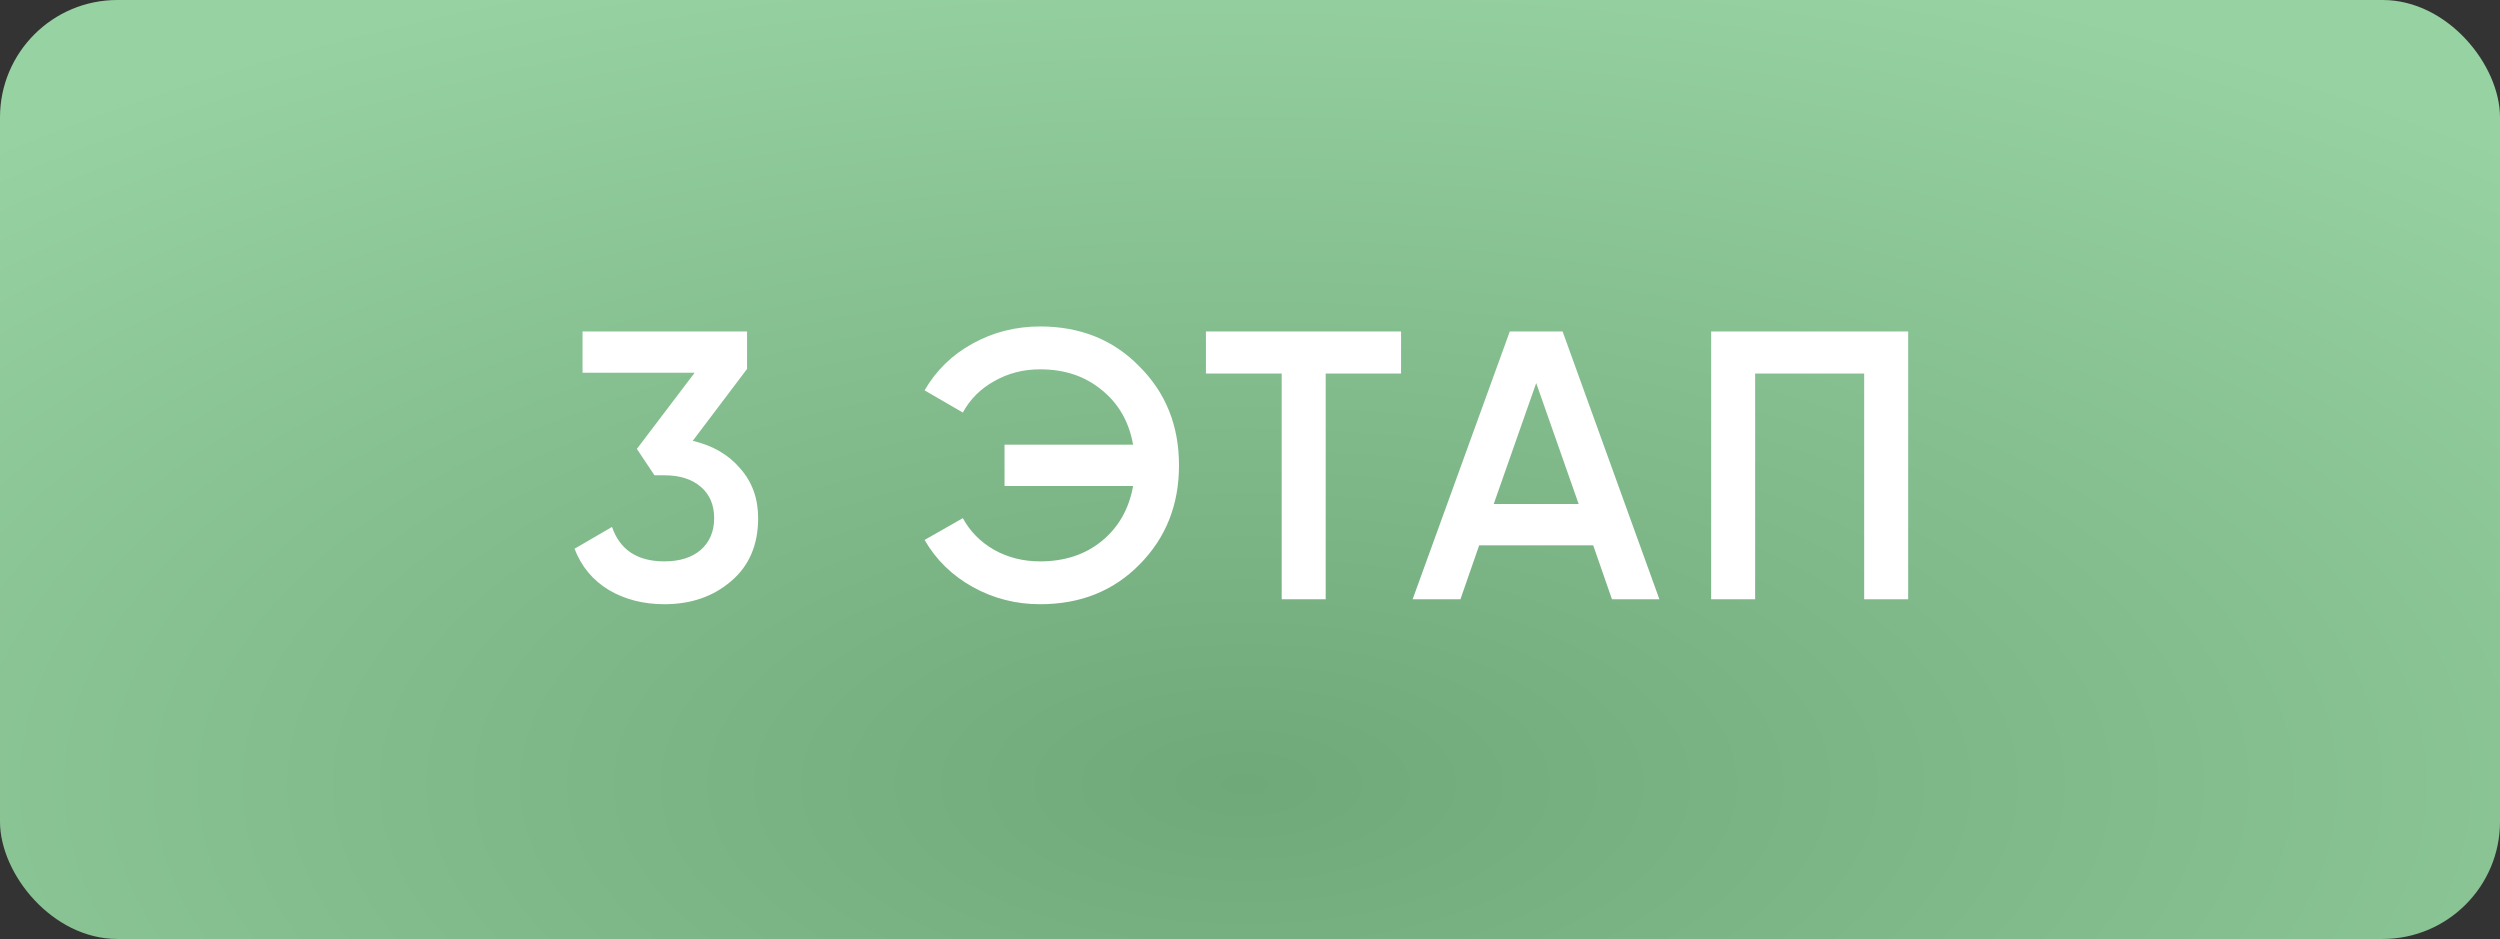 <?xml version="1.0" encoding="UTF-8"?> <svg xmlns="http://www.w3.org/2000/svg" width="213" height="80" viewBox="0 0 213 80" fill="none"><rect x="0" y="0" width="213" height="80" fill="#333333" stroke="none"/> <rect width="213" height="80" rx="10" fill="url(#paint0_radial_44_234)"></rect> <path d="M63.649 31.433L59.02 37.561C60.715 37.952 62.063 38.734 63.062 39.908C64.084 41.06 64.594 42.472 64.594 44.145C64.594 46.427 63.823 48.22 62.28 49.524C60.759 50.828 58.868 51.479 56.608 51.479C54.827 51.479 53.251 51.077 51.882 50.273C50.513 49.448 49.535 48.274 48.949 46.753L52.143 44.895C52.816 46.851 54.305 47.829 56.608 47.829C57.912 47.829 58.944 47.503 59.705 46.851C60.466 46.177 60.846 45.275 60.846 44.145C60.846 43.015 60.466 42.124 59.705 41.473C58.944 40.821 57.912 40.495 56.608 40.495H55.761L54.261 38.246L59.184 31.759H49.633V28.239H63.649V31.433ZM88.618 27.815C92.052 27.815 94.877 28.956 97.093 31.238C99.332 33.476 100.451 36.279 100.451 39.647C100.451 43.015 99.332 45.83 97.093 48.09C94.877 50.349 92.052 51.479 88.618 51.479C86.554 51.479 84.642 50.99 82.882 50.013C81.122 49.035 79.752 47.698 78.775 46.003L82.034 44.145C82.643 45.275 83.534 46.177 84.707 46.851C85.88 47.503 87.184 47.829 88.618 47.829C90.705 47.829 92.454 47.253 93.866 46.101C95.301 44.928 96.192 43.363 96.539 41.407H85.587V37.887H96.539C96.192 35.931 95.301 34.378 93.866 33.226C92.454 32.053 90.705 31.466 88.618 31.466C87.184 31.466 85.88 31.803 84.707 32.476C83.534 33.128 82.643 34.019 82.034 35.149L78.775 33.258C79.752 31.564 81.111 30.238 82.849 29.282C84.609 28.304 86.532 27.815 88.618 27.815ZM102.746 28.239H119.37V31.824H112.949V51.056H109.2V31.824H102.746V28.239ZM141.38 51.056H137.338L135.741 46.46H126.027L124.43 51.056H120.356L128.635 28.239H133.133L141.38 51.056ZM130.884 32.639L127.266 42.939H134.502L130.884 32.639ZM145.789 28.239H162.576V51.056H158.827V31.824H149.538V51.056H145.789V28.239Z" fill="white"></path> <defs> <radialGradient id="paint0_radial_44_234" cx="0" cy="0" r="1" gradientUnits="userSpaceOnUse" gradientTransform="translate(106.126 66.947) rotate(-90) scale(73.839 160.465)"> <stop stop-color="#6FA879"></stop> <stop offset="1" stop-color="#97D2A2"></stop> </radialGradient> </defs> </svg> 